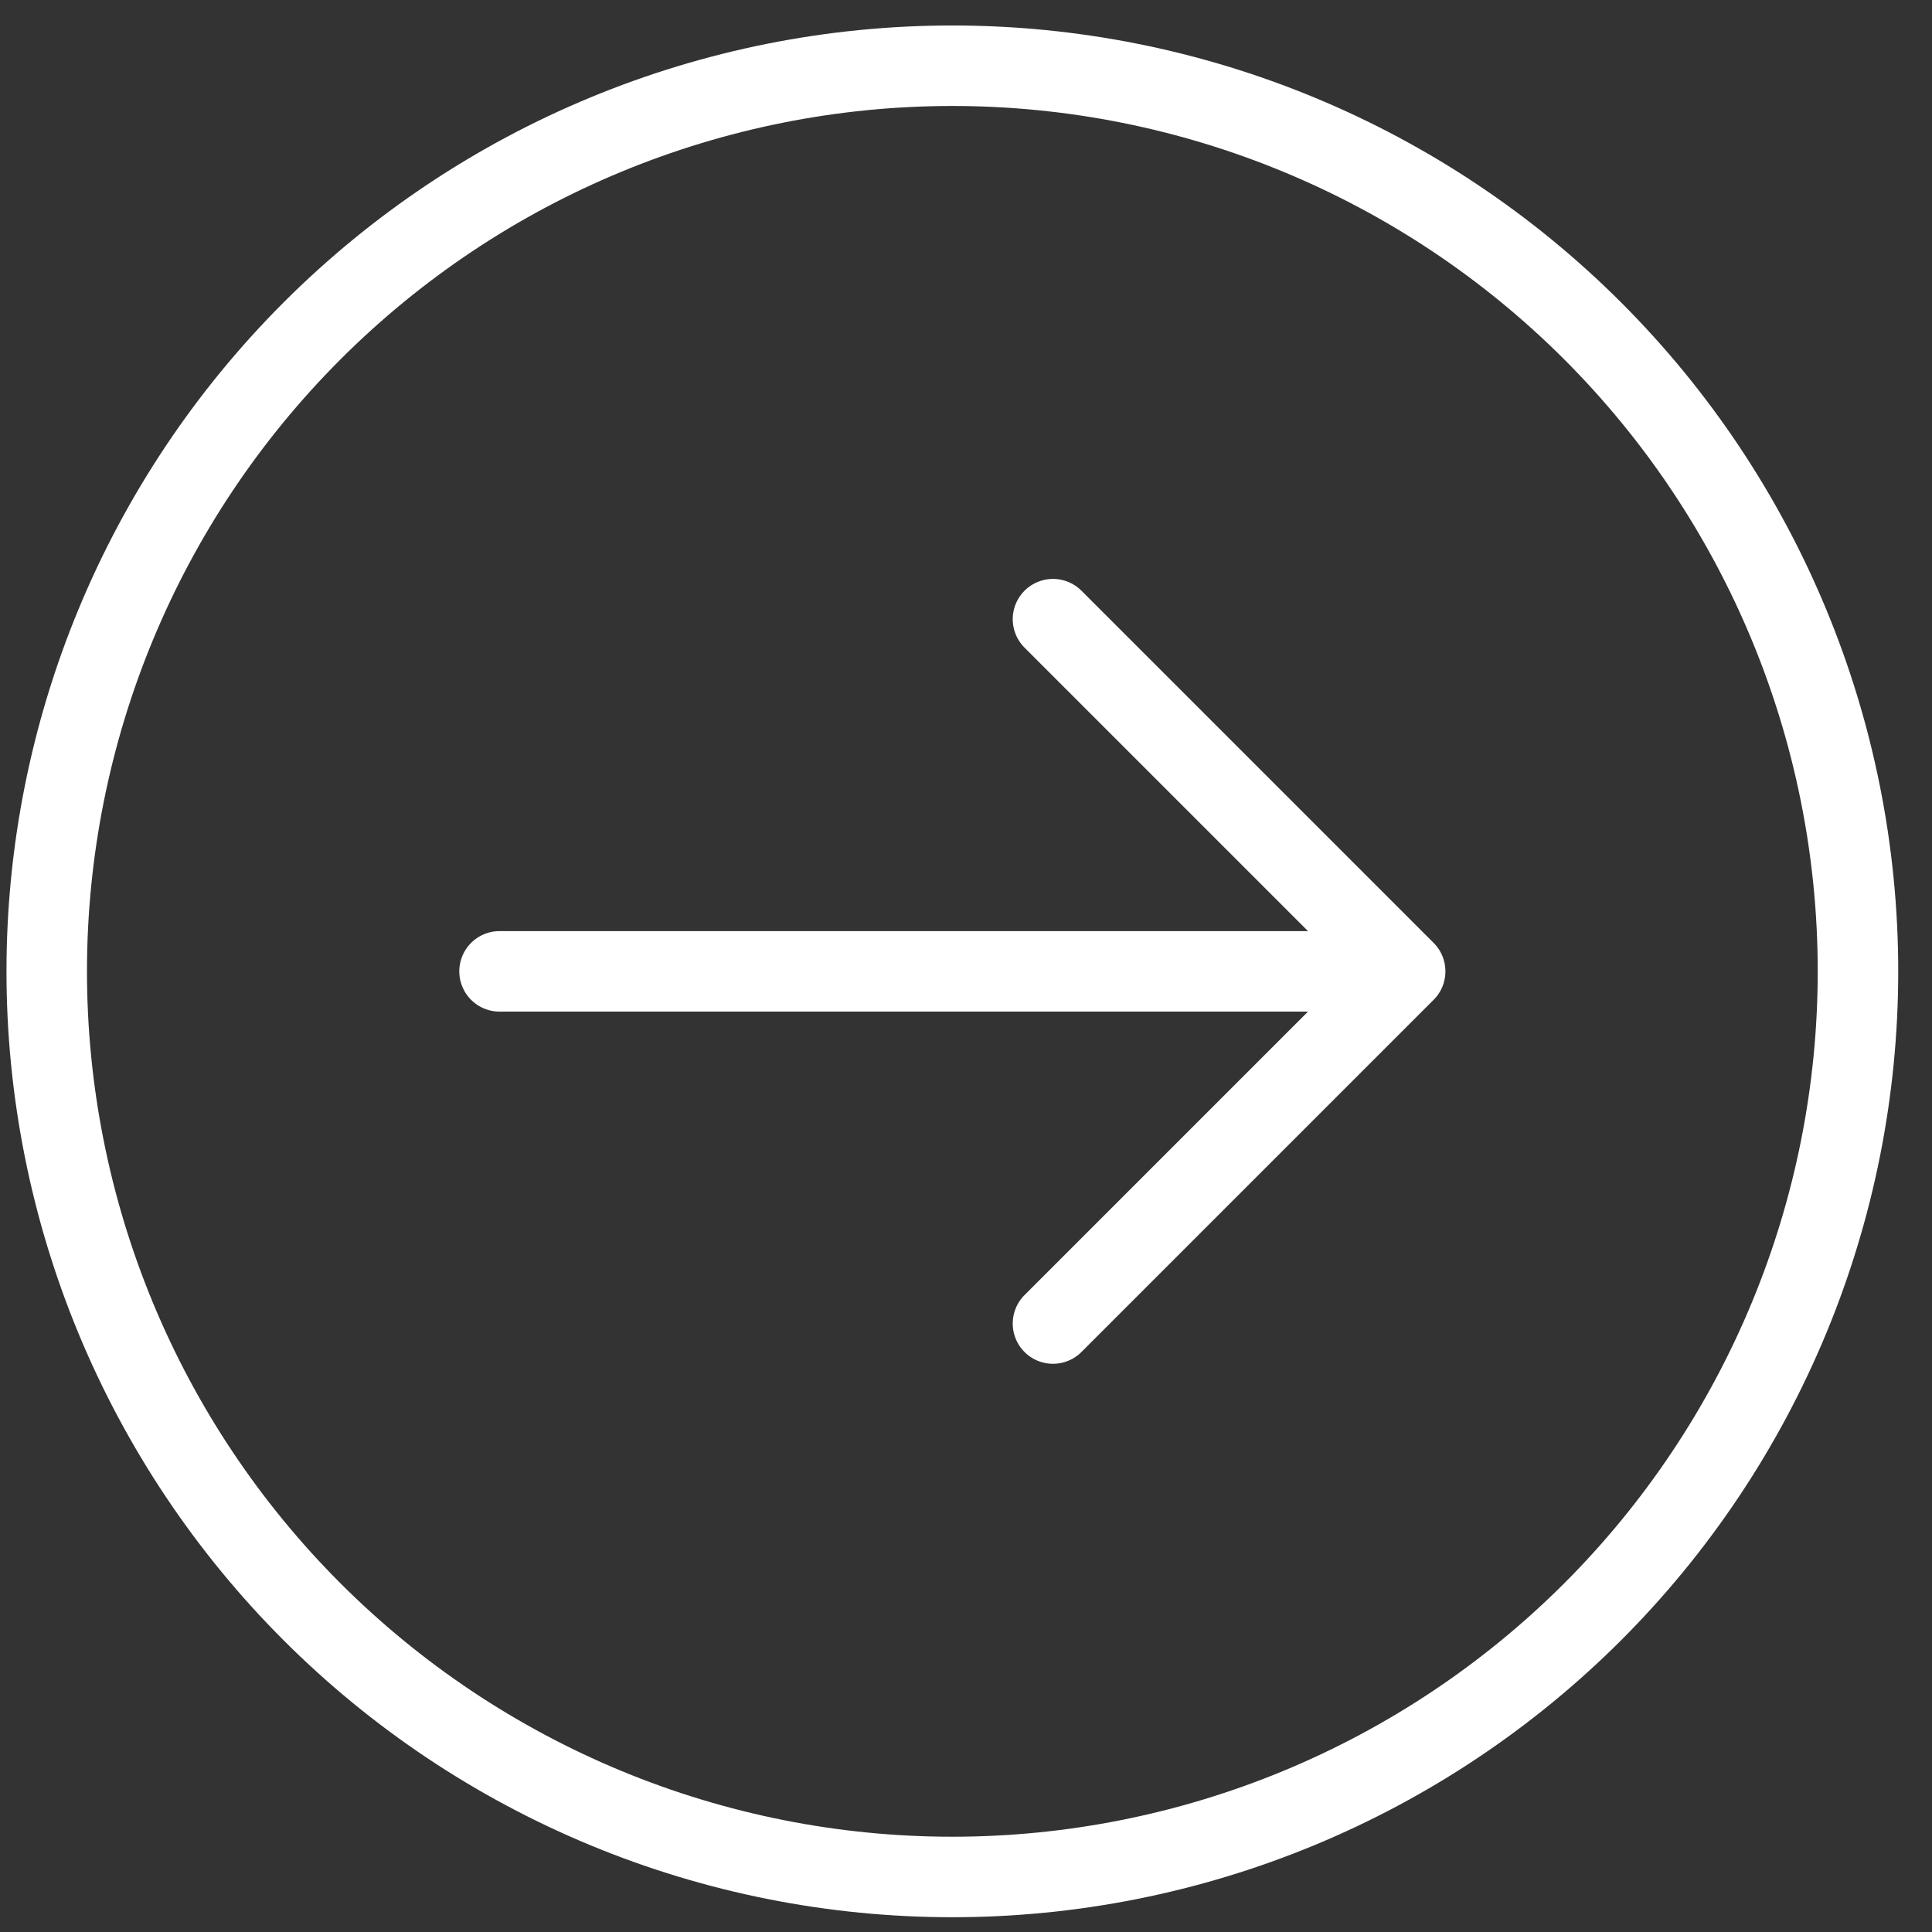 <svg width="48" height="48" viewBox="0 0 48 48" fill="none" xmlns="http://www.w3.org/2000/svg">
<rect x="0" y="0" width="48" height="48" fill="#333333" stroke="none"/>
<path d="M12.411 24.133H34.911M34.911 24.133L26.161 15.383M34.911 24.133L26.161 32.883" stroke="white" stroke-width="2" stroke-linecap="round" stroke-linejoin="round"/>
<path d="M46.161 24.133C46.161 27.088 45.579 30.013 44.448 32.743C43.317 35.473 41.66 37.953 39.571 40.043C37.481 42.132 35.001 43.789 32.271 44.92C29.541 46.051 26.615 46.633 23.661 46.633C20.706 46.633 17.78 46.051 15.05 44.92C12.32 43.789 9.84 42.132 7.751 40.043C5.661 37.953 4.004 35.473 2.873 32.743C1.743 30.013 1.161 27.088 1.161 24.133C1.161 18.165 3.531 12.443 7.751 8.223C11.97 4.003 17.693 1.633 23.661 1.633C29.628 1.633 35.351 4.003 39.571 8.223C43.79 12.443 46.161 18.165 46.161 24.133Z" stroke="white" stroke-width="2" stroke-linecap="round" stroke-linejoin="round"/>
</svg>

